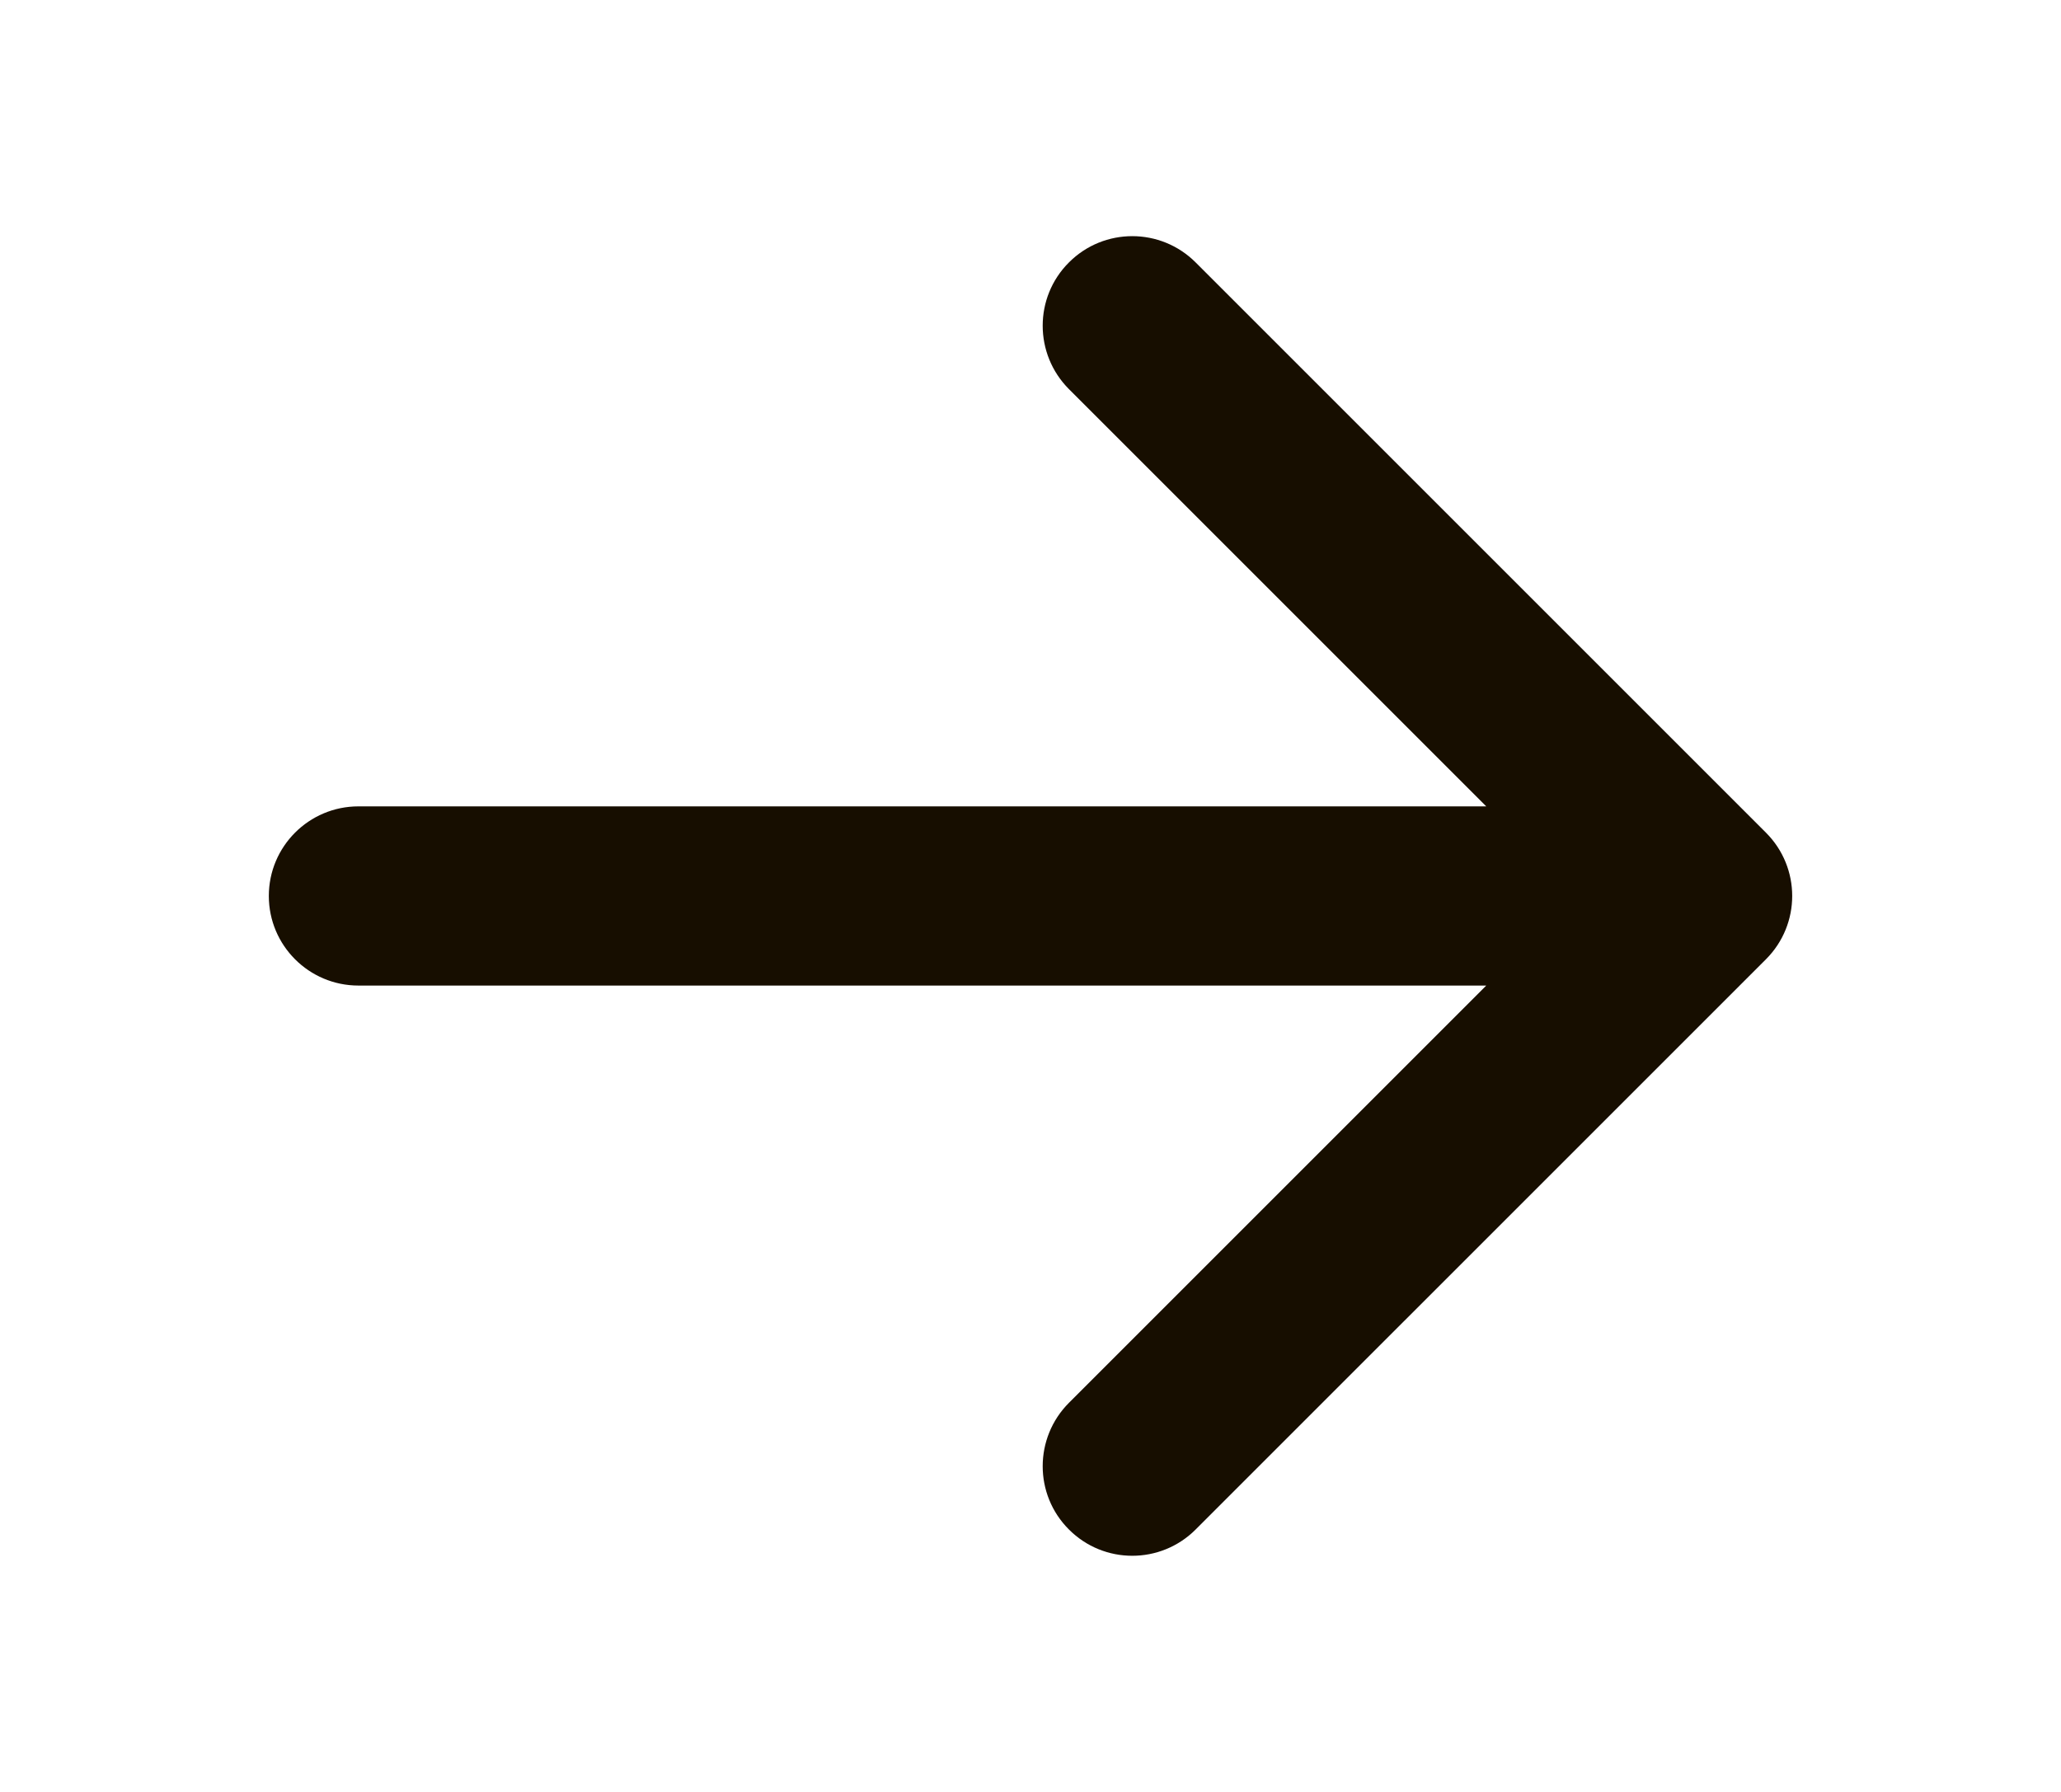 <?xml version="1.0" encoding="UTF-8"?> <svg xmlns="http://www.w3.org/2000/svg" width="23" height="20" viewBox="0 0 23 20" fill="none"><path d="M11.929 2.929C12.319 2.538 12.952 2.538 13.343 2.929L19.707 9.293C20.098 9.684 20.098 10.316 19.707 10.707L13.343 17.071C12.952 17.462 12.319 17.462 11.929 17.071C11.538 16.681 11.539 16.048 11.929 15.657L16.586 11L4 11C3.448 11 3 10.552 3 10C3 9.448 3.448 9 4 9L16.586 9L11.929 4.343C11.539 3.952 11.538 3.319 11.929 2.929Z" fill="#170E00"></path></svg> 